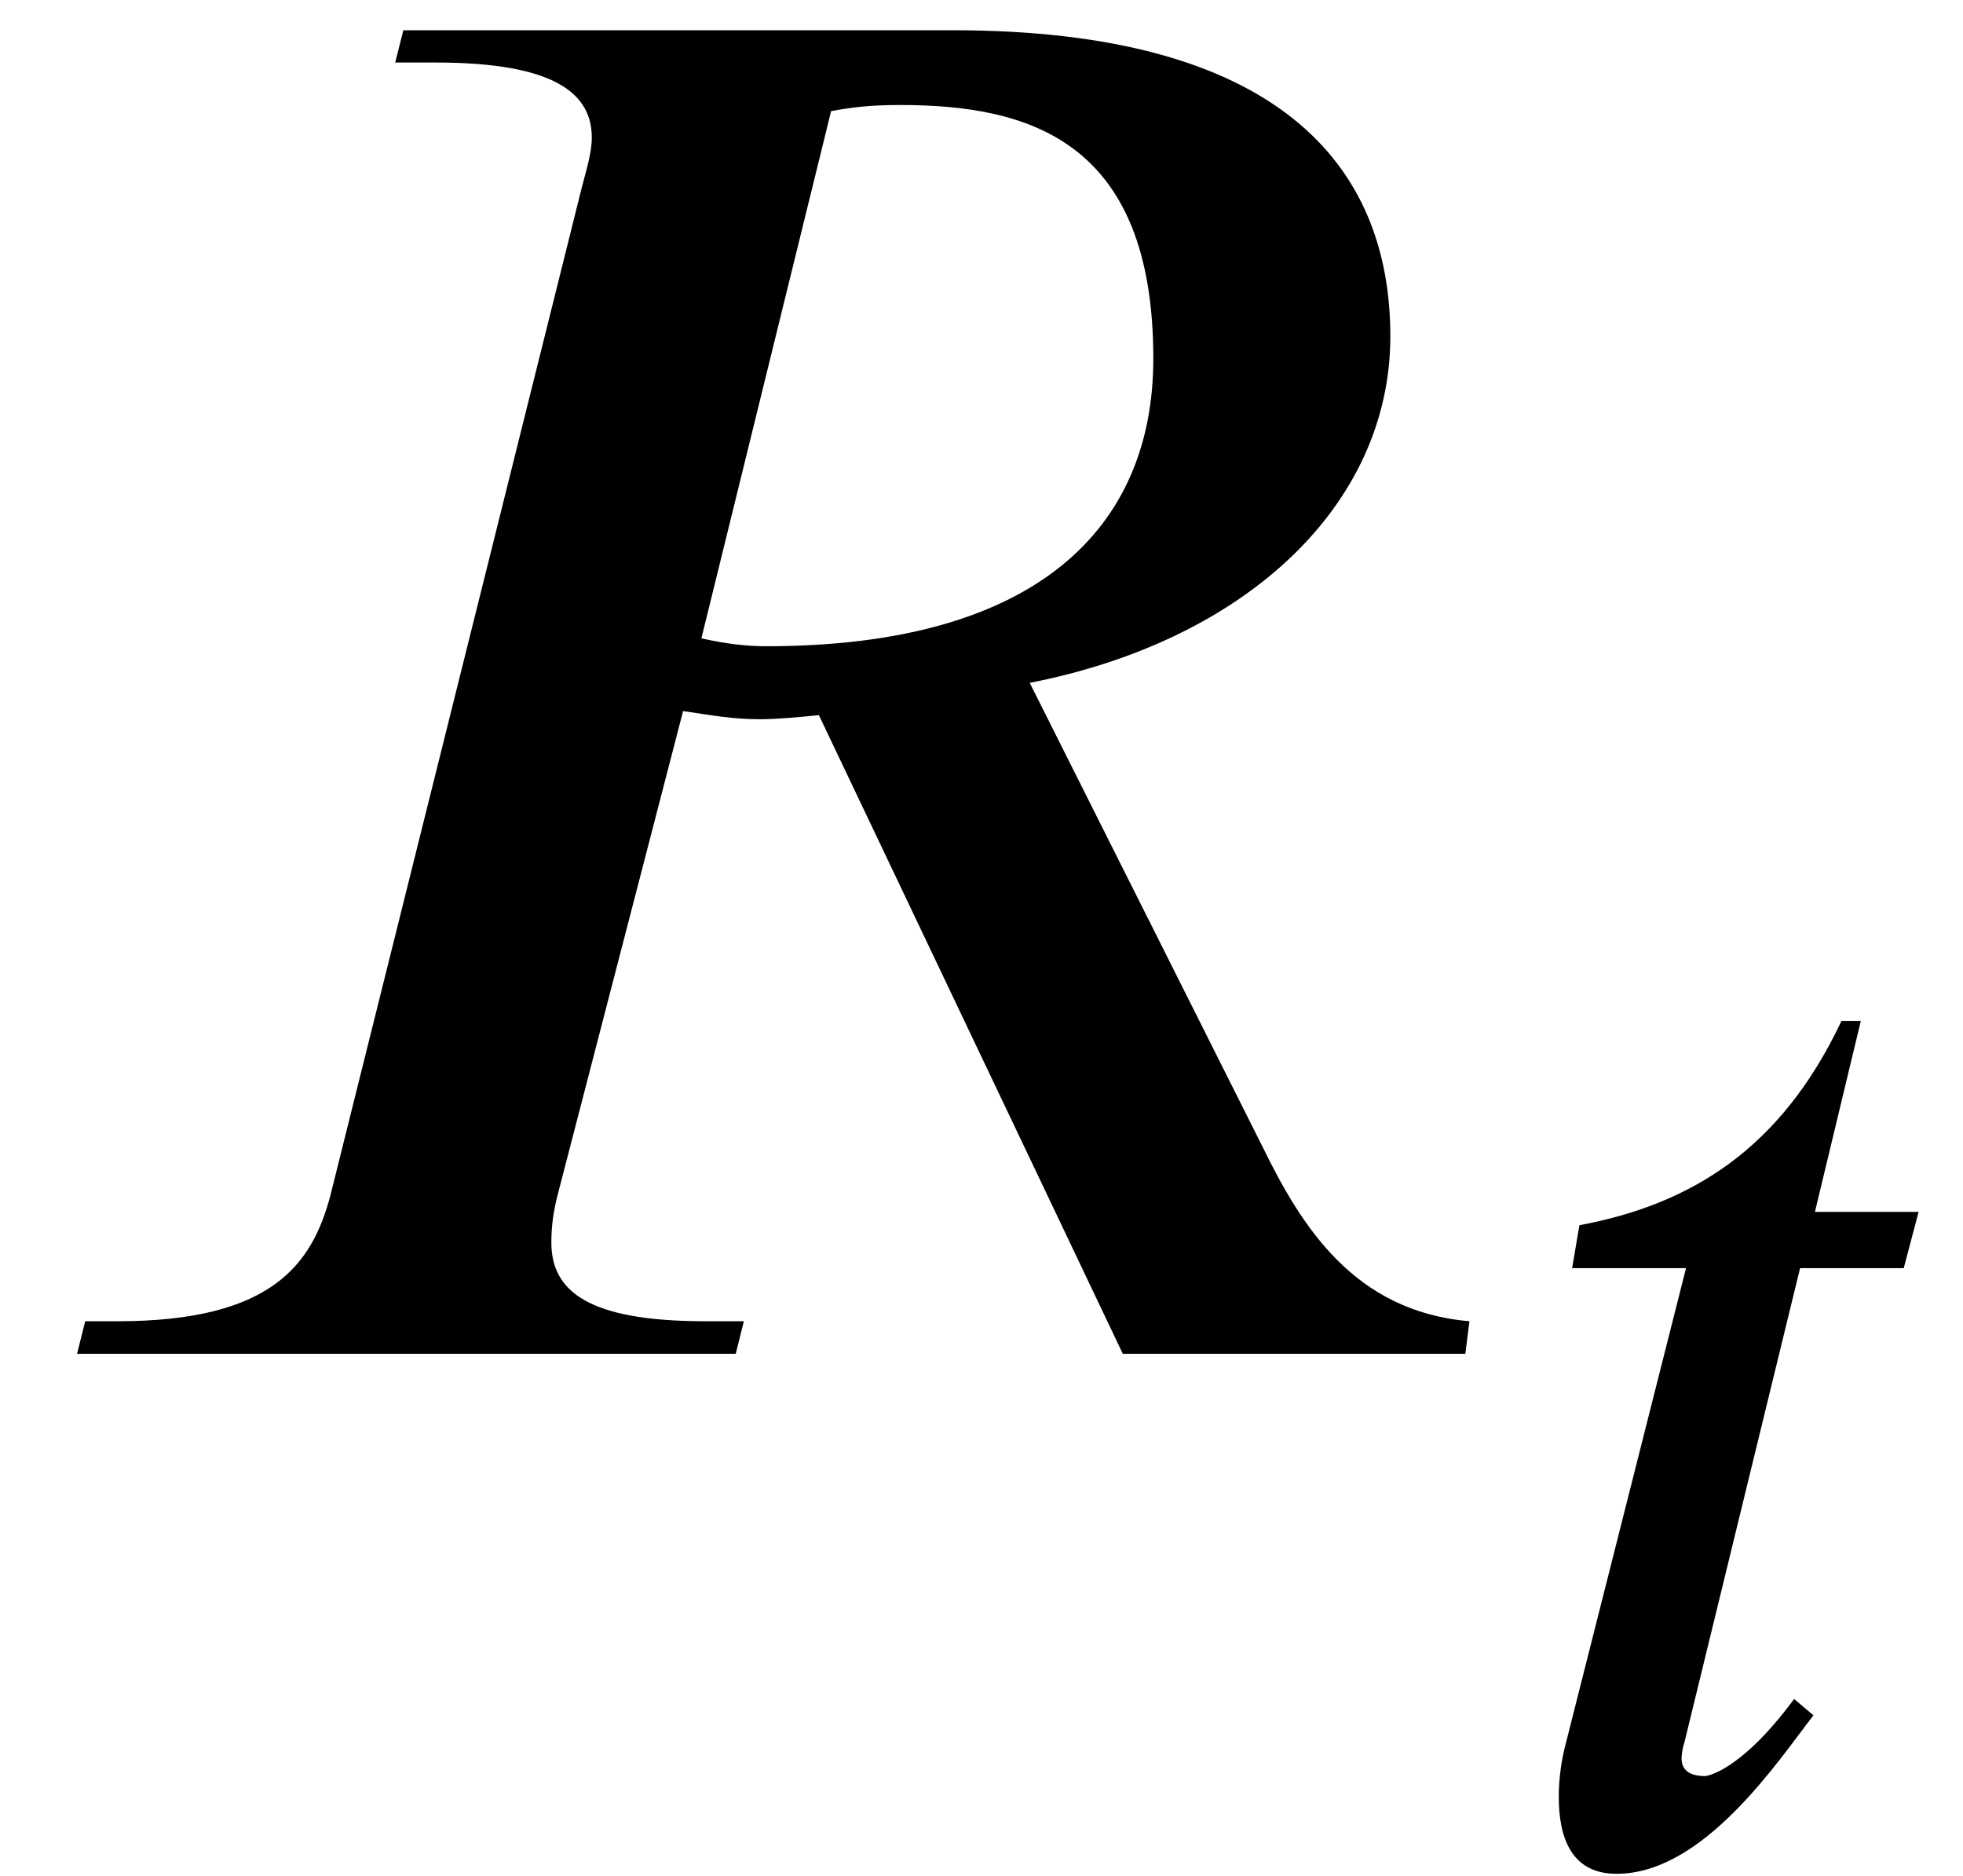 <?xml version='1.0' encoding='UTF-8'?>
<!-- This file was generated by dvisvgm 2.6.3 -->
<svg version='1.1' xmlns='http://www.w3.org/2000/svg' xmlns:xlink='http://www.w3.org/1999/xlink' width='10.567pt' height='10.098pt' viewBox='70.735 61.455 10.567 10.098'>
<defs>
<path id='g0-82' d='M5.778 -0.128C5.324 -0.167 5.117 -0.502 4.965 -0.813L4.049 -2.638C4.902 -2.805 5.467 -3.339 5.467 -4.001C5.467 -4.678 5.021 -5.204 3.746 -5.204H1.586L1.554 -5.077H1.714C2.192 -5.077 2.327 -4.949 2.327 -4.782C2.327 -4.718 2.303 -4.647 2.287 -4.583L1.299 -0.622C1.227 -0.351 1.068 -0.128 0.462 -0.128H0.335L0.303 0H2.893L2.925 -0.128H2.774C2.311 -0.128 2.168 -0.247 2.168 -0.438C2.168 -0.502 2.176 -0.558 2.192 -0.622L2.686 -2.527C2.798 -2.511 2.877 -2.495 2.989 -2.495C3.053 -2.495 3.14 -2.503 3.22 -2.511L4.415 0H5.762L5.778 -0.128ZM3.268 -4.886C3.355 -4.902 3.427 -4.91 3.539 -4.91C4.041 -4.91 4.535 -4.774 4.535 -3.913C4.535 -3.244 4.073 -2.782 3.013 -2.782C2.941 -2.782 2.861 -2.79 2.758 -2.813L3.268 -4.886Z'/>
<path id='g0-116' d='M2.256 -3.491H1.698L1.945 -4.519H1.841C1.514 -3.826 1.028 -3.531 0.43 -3.419L0.391 -3.188H1.004L0.359 -0.638C0.335 -0.55 0.319 -0.446 0.319 -0.343C0.319 -0.128 0.383 0.072 0.63 0.072C1.1 0.072 1.498 -0.534 1.69 -0.781L1.586 -0.869C1.291 -0.47 1.108 -0.454 1.108 -0.454C1.004 -0.454 0.98 -0.502 0.98 -0.55C0.98 -0.574 0.988 -0.614 0.996 -0.638L1.618 -3.188H2.176L2.256 -3.491Z'/>
<use id='g1-82' xlink:href='#g0-82' transform='scale(1.369)'/>
</defs>
<g id='page1'>
<use x='70.735' y='68.742' xlink:href='#g1-82'/>
<use x='78.807' y='71.469' xlink:href='#g0-116'/>
</g>
</svg><!--Rendered by QuickLaTeX.com-->